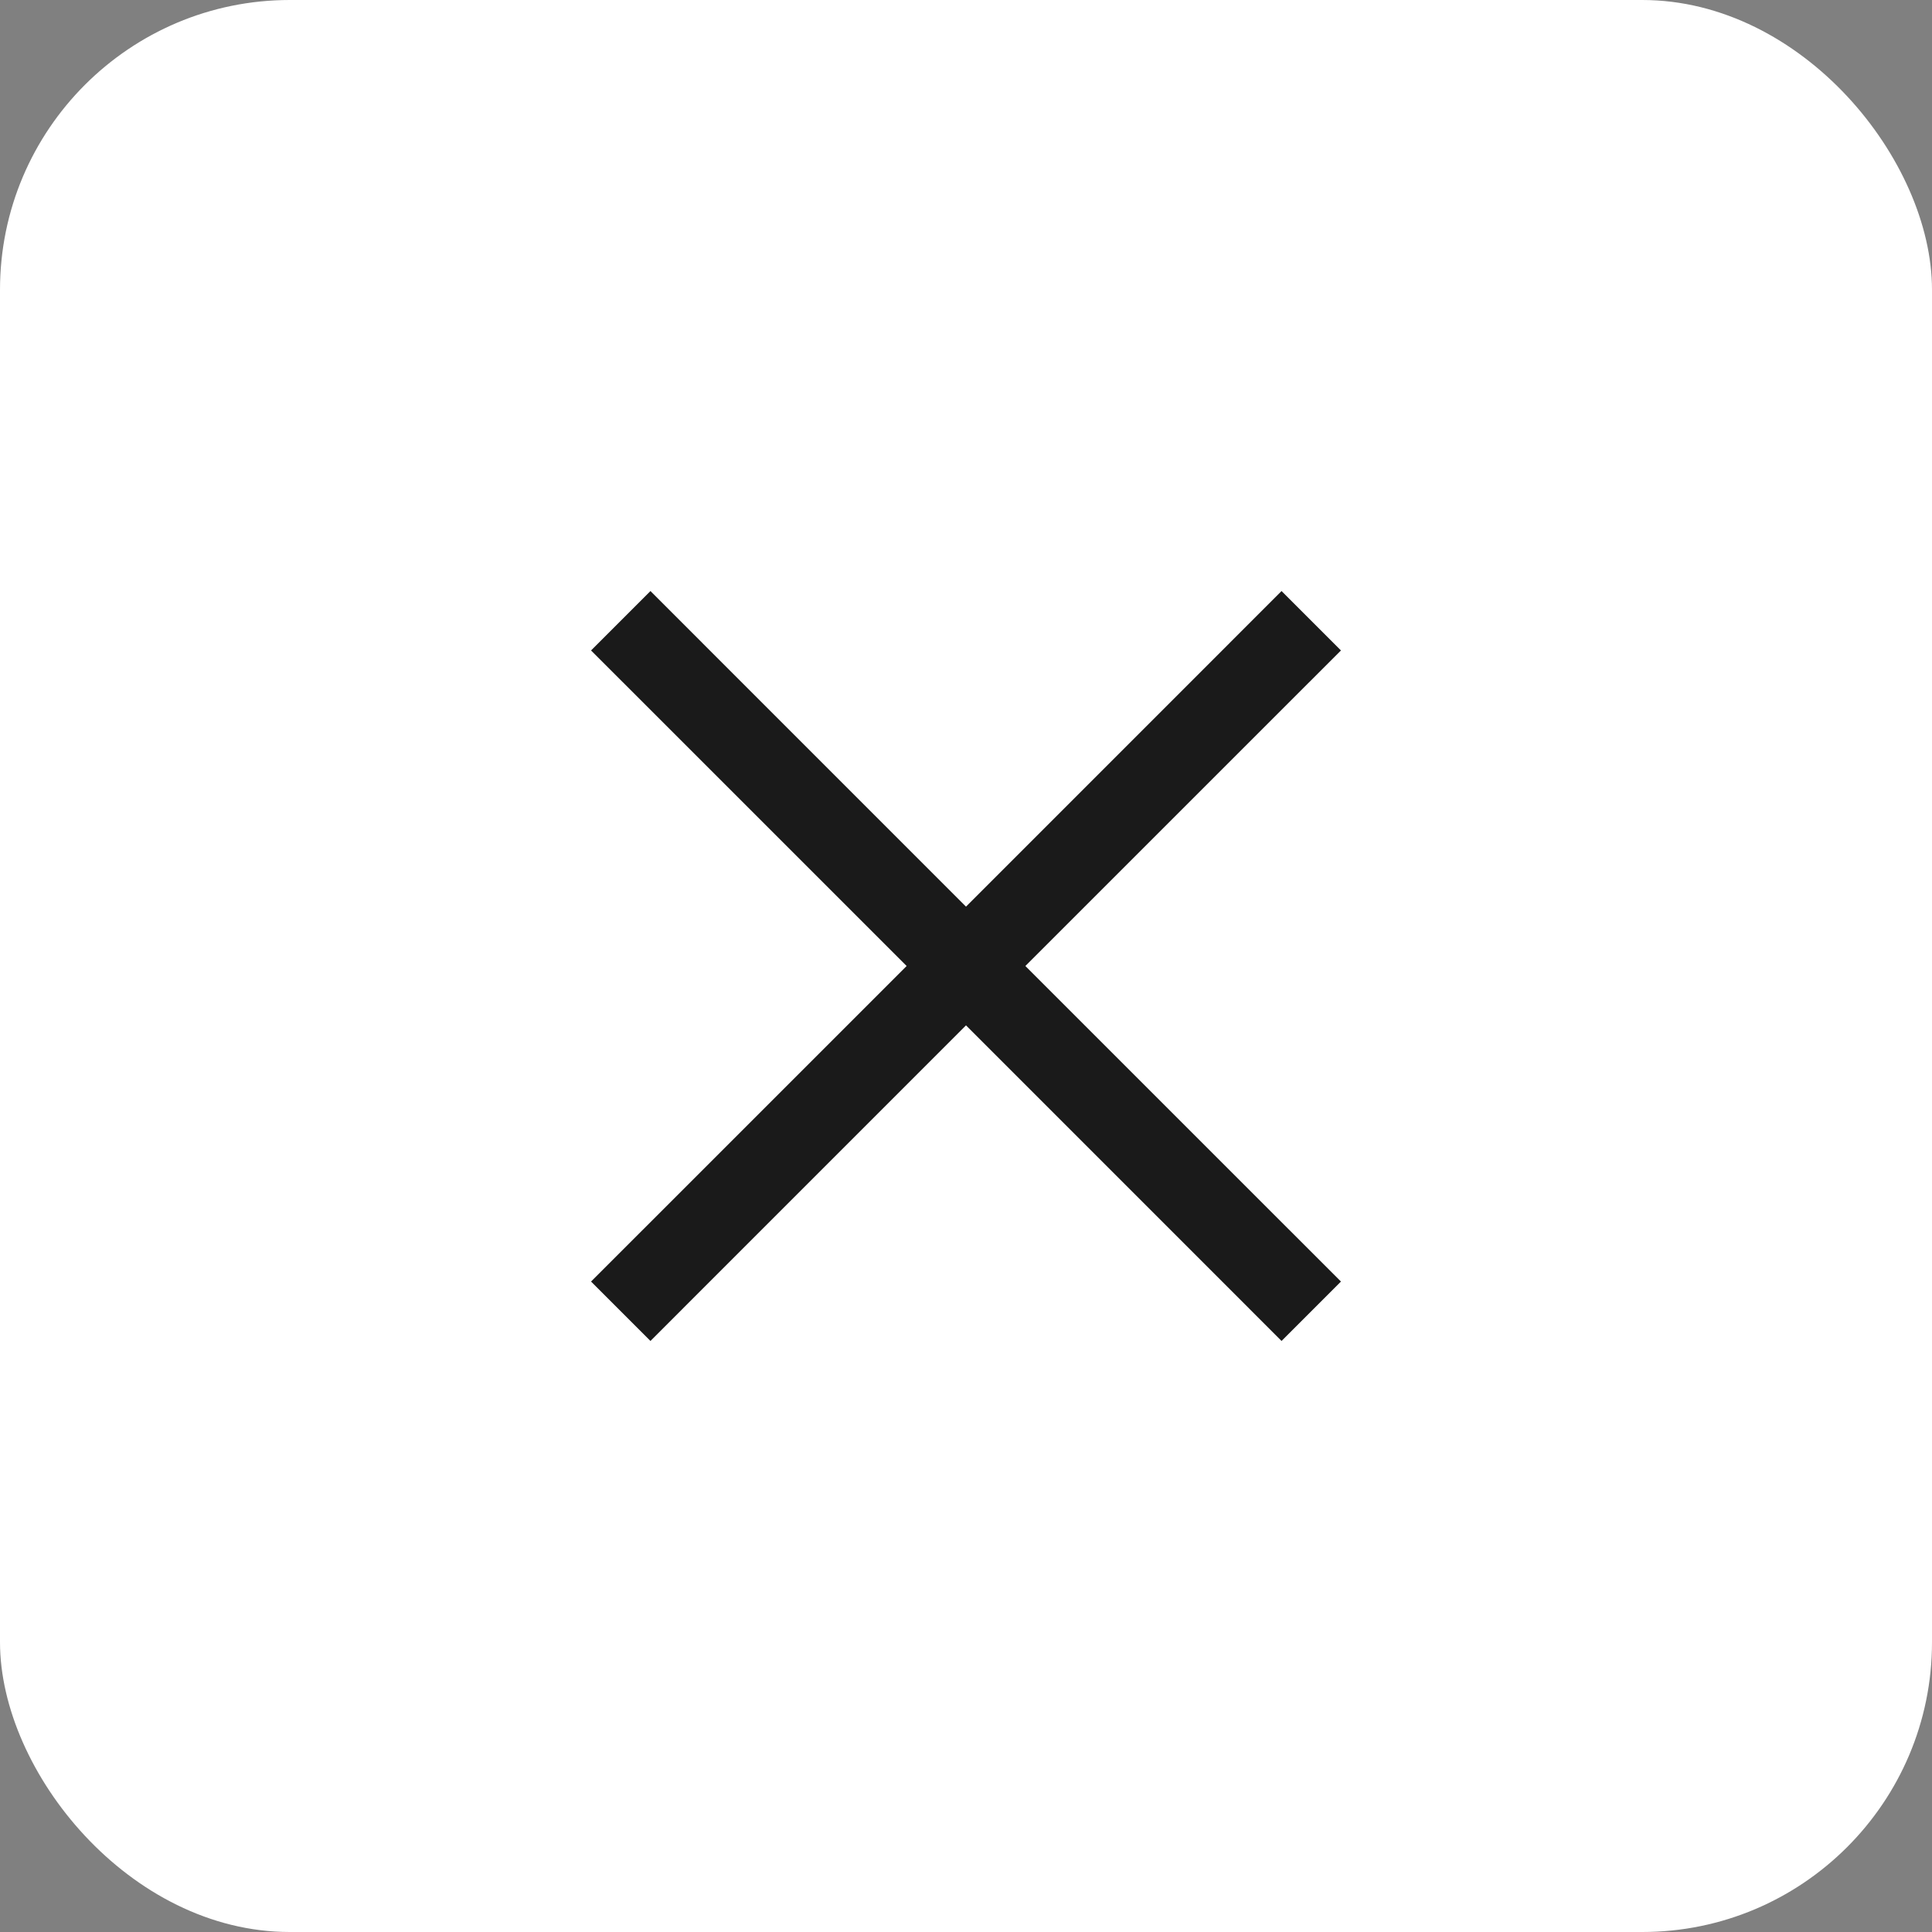 <?xml version="1.0" encoding="UTF-8"?> <svg xmlns="http://www.w3.org/2000/svg" width="40" height="40" viewBox="0 0 40 40" fill="none"><rect x="0" y="0" width="40" height="40" fill="#808080" stroke="none"/><rect width="40" height="40" rx="6" fill="white"></rect><path d="M13.467 27.763L12.237 26.533L18.771 20L12.237 13.467L13.467 12.237L20 18.771L26.533 12.237L27.763 13.467L21.229 20L27.763 26.533L26.533 27.763L20 21.229L13.467 27.763Z" fill="#1A1A1A"></path></svg> 